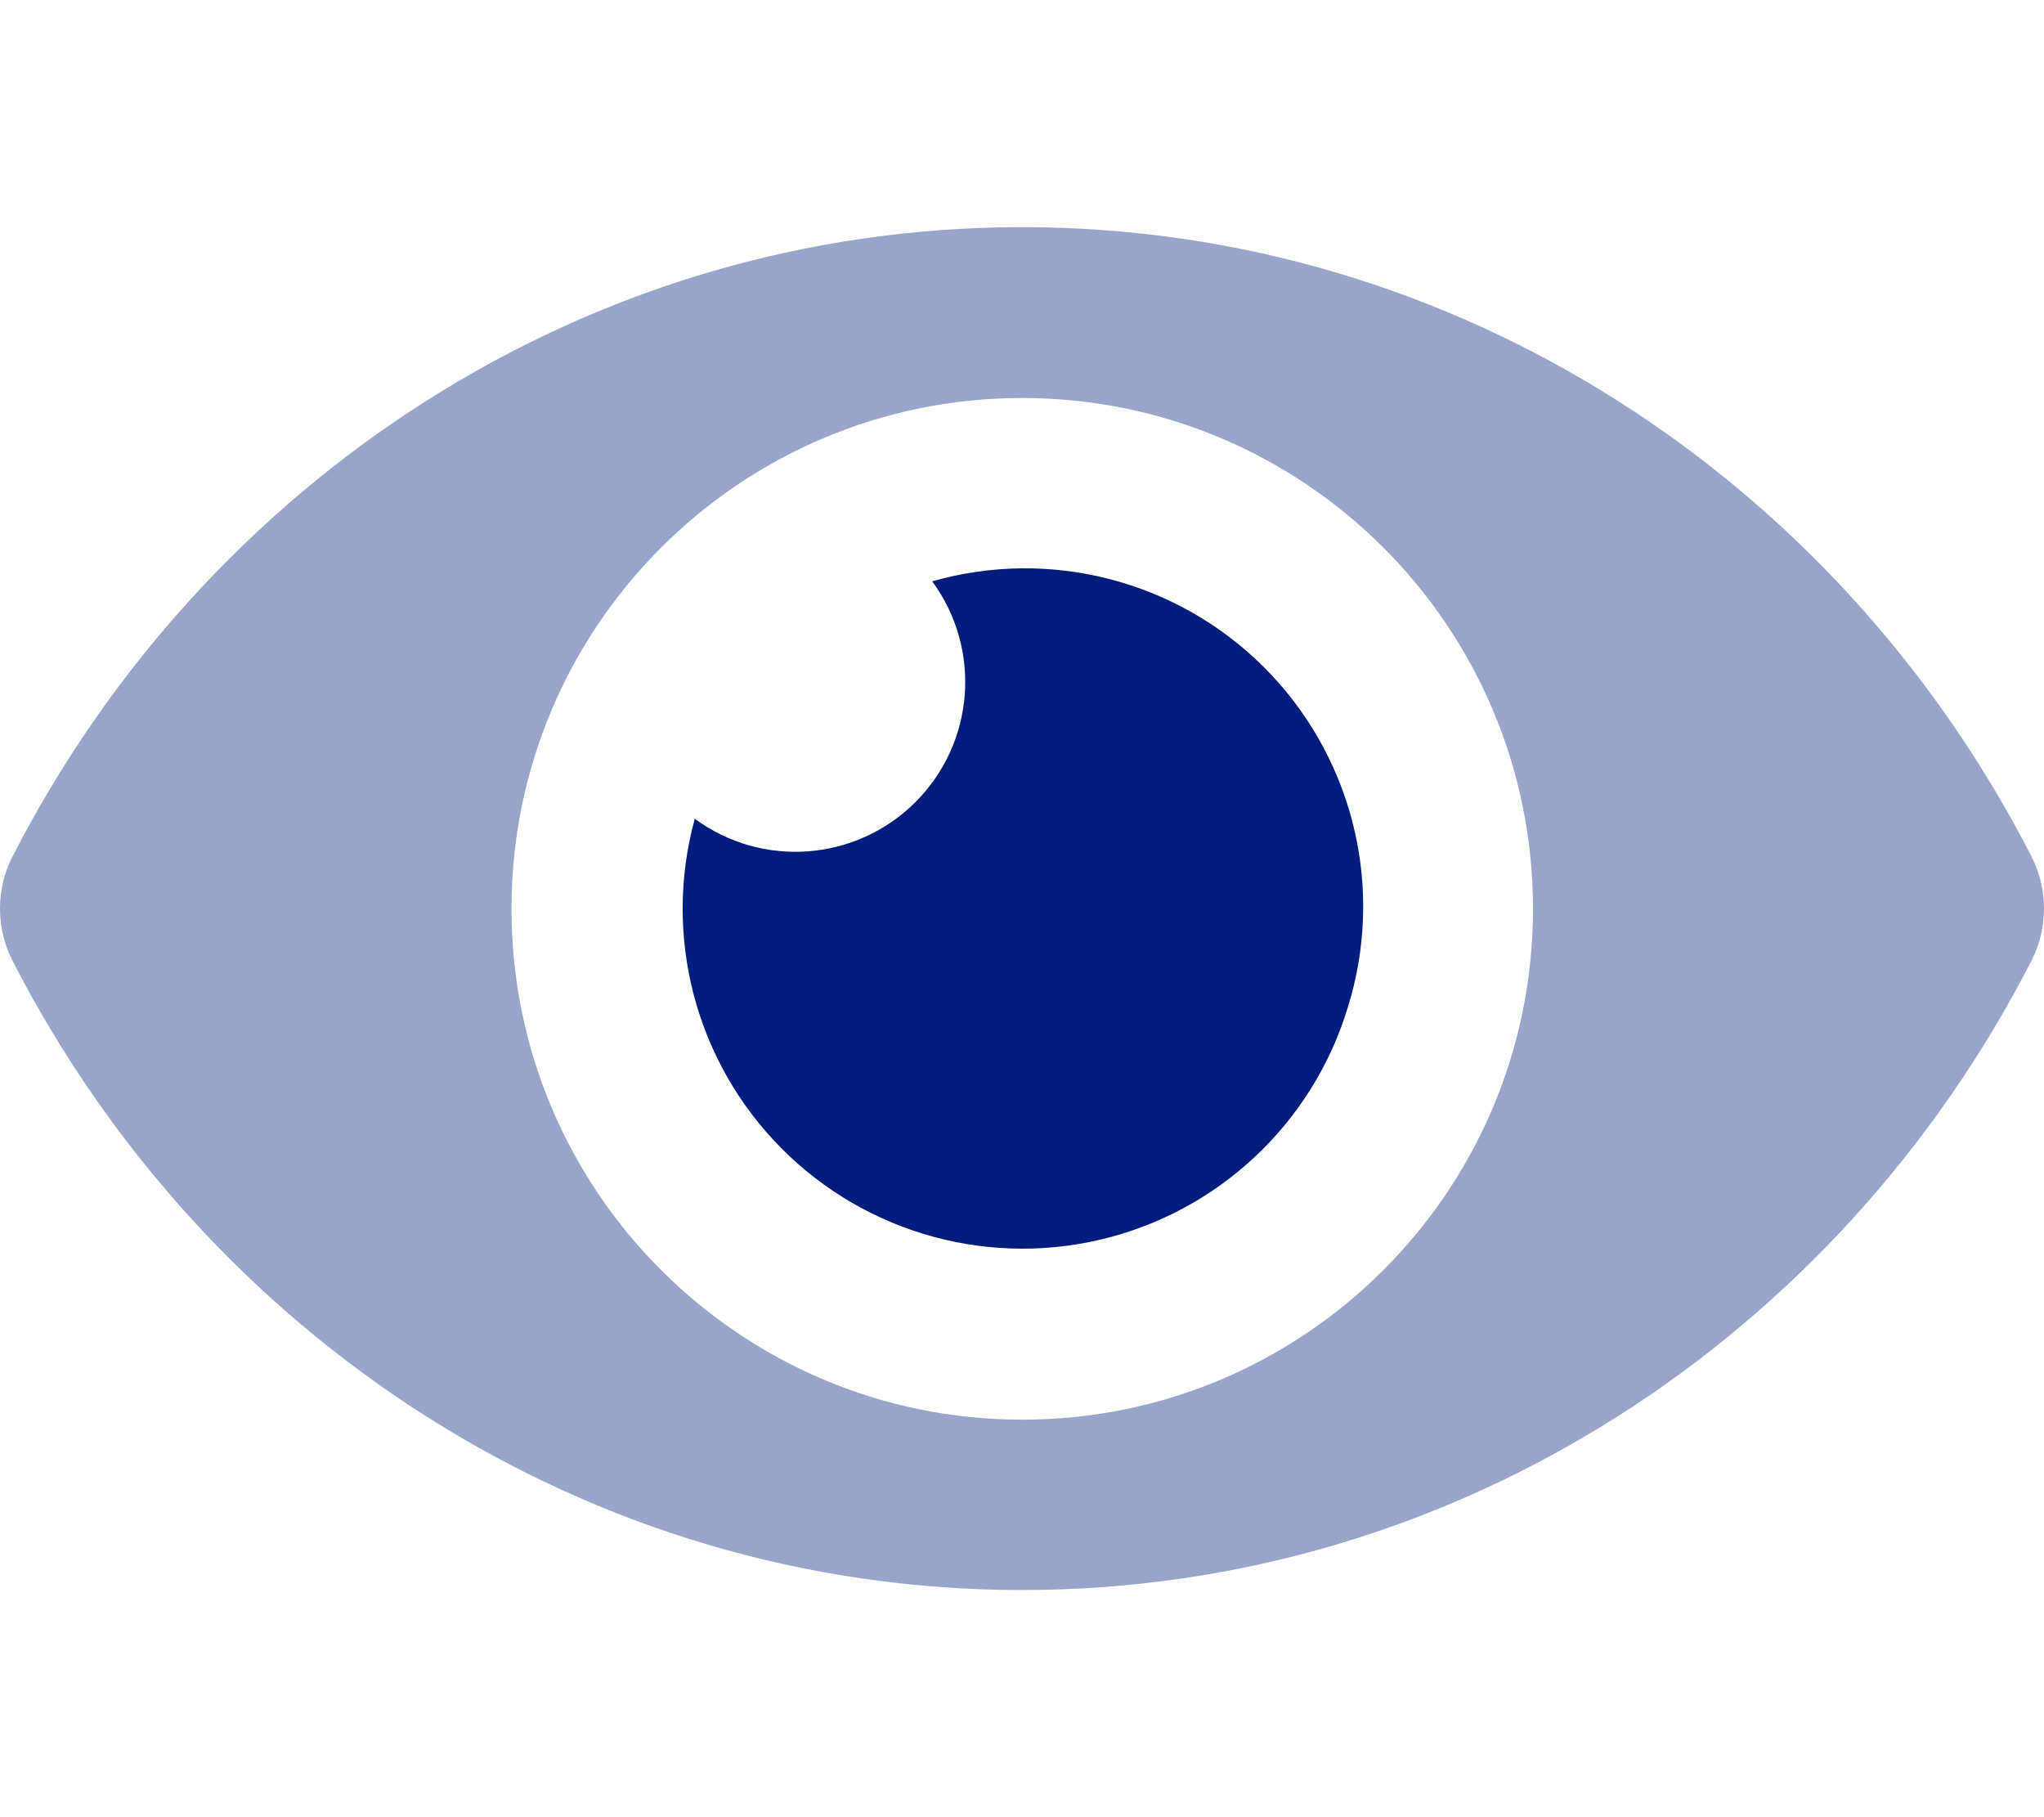 <svg xmlns="http://www.w3.org/2000/svg" xmlns:xlink="http://www.w3.org/1999/xlink" x="0" y="0" width="576" height="512" viewBox="0, 0, 576, 512"><g id="Layer_1"><g><path d="M572.52,241.4 C518.29,135.59 410.93,64 288,64 C165.07,64 57.68,135.64 3.48,241.41 C-1.159,250.587 -1.159,261.423 3.48,270.6 C57.71,376.41 165.07,448 288,448 C410.93,448 518.32,376.36 572.52,270.59 C577.159,261.413 577.159,250.577 572.52,241.4 z M288.14,400 L288,400 C208.523,399.961 144.121,335.512 144.14,256.035 C144.159,176.558 208.593,112.14 288.07,112.14 C367.547,112.14 431.981,176.558 432,256.035 C432.019,335.512 367.617,399.961 288.14,400 z" fill="#001C7D" opacity="0.4"></path><path d="M380.66,280.87 C371.772,313.98 345.865,339.815 312.73,348.611 C279.595,357.407 244.286,347.823 220.146,323.481 C196.006,299.138 186.717,263.75 195.79,230.69 C214.836,244.705 241.264,242.706 257.985,225.985 C274.706,209.264 276.705,182.836 262.69,163.79 C295.834,154.329 331.504,163.502 355.971,187.779 C380.439,212.056 389.891,247.653 380.69,280.87 z" fill="#001C7D"></path></g></g></svg>